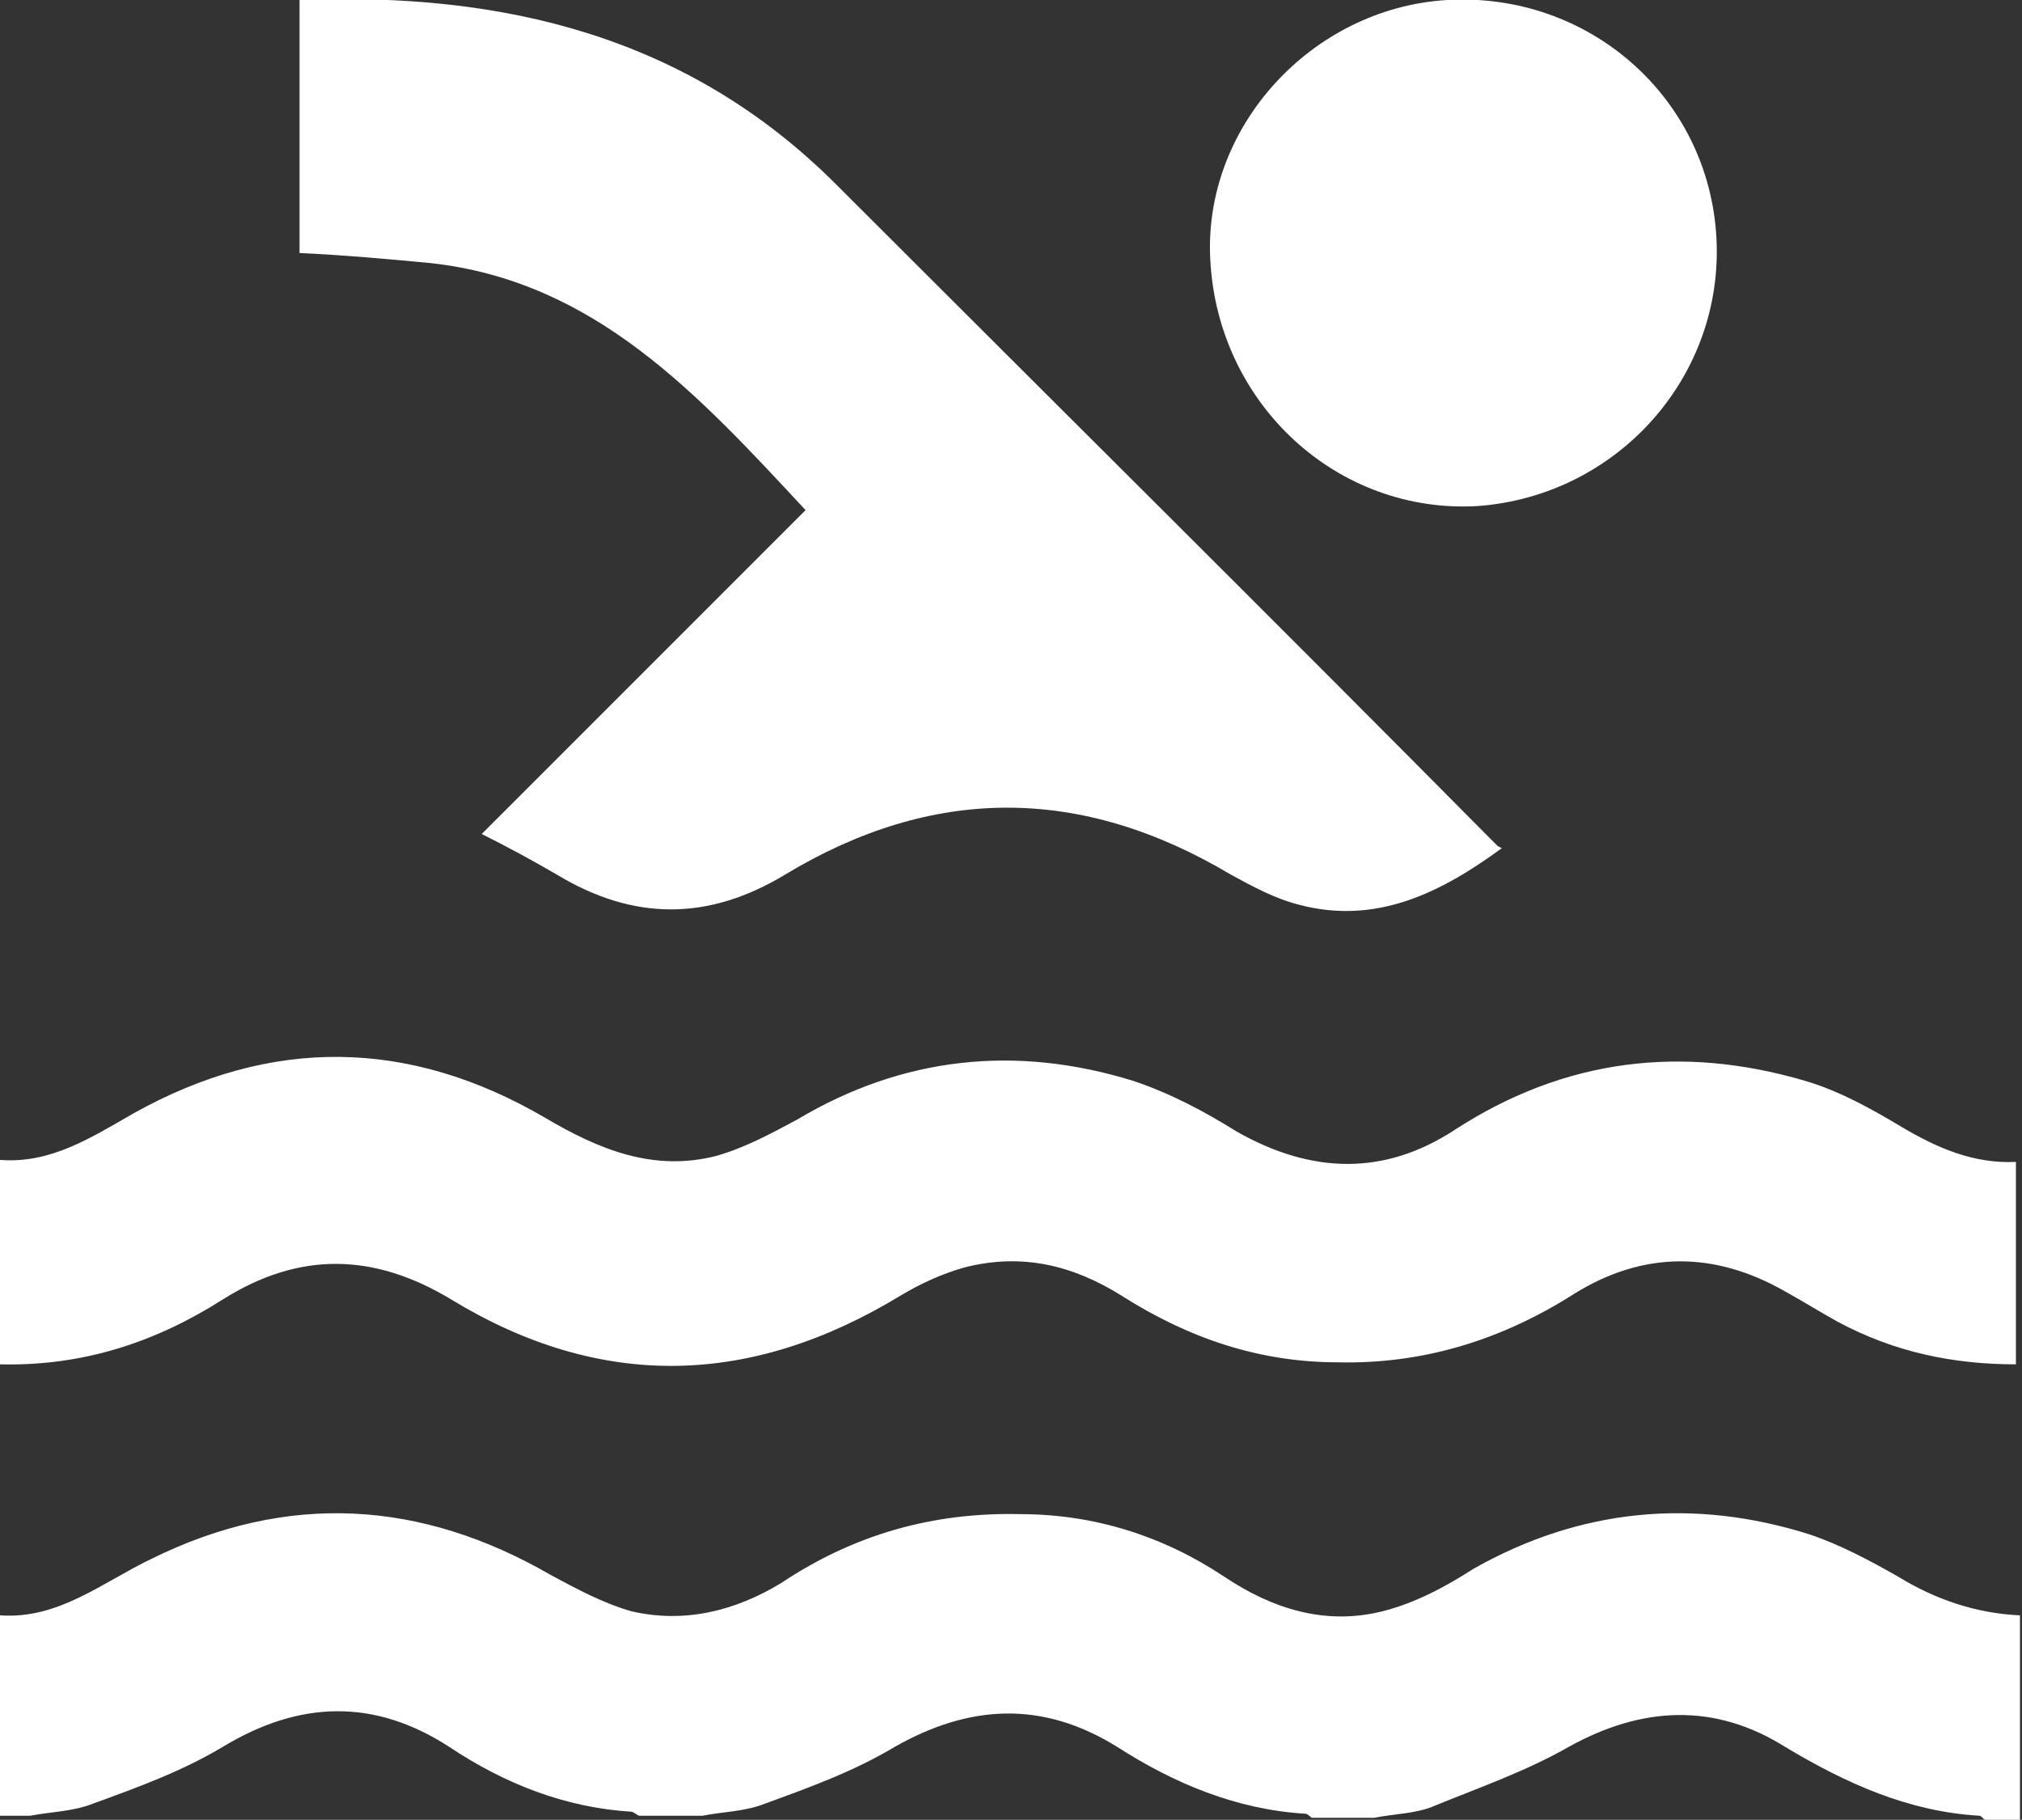 <?xml version="1.0" encoding="UTF-8"?>
<svg xmlns="http://www.w3.org/2000/svg" version="1.1" viewBox="0 0 99.9 89.9">
  <rect x="0" y="0" width="99.9" height="89.9" fill="#333333" stroke="none"/>
  <defs>
    <style>
      .cls-1 {
        fill: #fff;
      }
    </style>
  </defs>
  <!-- Generator: Adobe Illustrator 28.7.8, SVG Export Plug-In . SVG Version: 1.2.0 Build 200)  -->
  <g>
    <g id="Layer_1">
      <g>
        <path class="cls-1" d="M0,89.9v-10.1c2.9.2,5-1.6,7.5-2.8,6.7-3.3,13.3-2.9,19.7.8,1.3.7,2.6,1.4,4,1.8,2.6.6,5.1,0,7.4-1.4,3.6-2.4,7.5-3.5,11.8-3.4,3.7,0,7.1,1.1,10.1,3.1,2.4,1.6,5,2.4,7.8,1.7,1.6-.4,3.1-1.2,4.5-2.1,5.3-3,10.9-3.5,16.6-1.7,1.5.5,3,1.3,4.4,2.1,1.8,1.1,3.8,1.8,6,1.9v10.1h-1.7c-.1,0-.2-.2-.3-.2-3.5-.2-6.6-1.6-9.6-3.4-3.5-2.2-7.1-2-10.7,0-2.1,1.2-4.4,2-6.6,2.9-.9.4-2,.4-3,.6h-3.1c0,0-.2-.2-.3-.2-3.4-.2-6.5-1.5-9.3-3.3-3.7-2.3-7.3-2.1-11,0-2,1.2-4.2,2-6.4,2.8-1,.4-2.1.4-3.1.6h-3.1c-.1,0-.3-.2-.4-.2-3.3-.2-6.3-1.4-9-3.2-3.7-2.4-7.4-2.3-11.2,0-2,1.2-4.2,2-6.4,2.8-1,.4-2.1.4-3.1.6H0Z"/>
        <path class="cls-1" d="M74.2,41.9c-3,2.2-6.2,3.8-10,2.8-1.2-.3-2.3-.9-3.4-1.5-7.4-4.4-14.7-4.4-22,0-3.8,2.3-7.5,2.3-11.3,0-1.2-.7-2.5-1.4-3.7-2,5.3-5.3,10.6-10.6,16-16-5.3-5.7-10.4-11.3-18.5-12.2-2.1-.2-4.3-.4-6.5-.5V0c10.1-.4,19.2,1.8,26.5,9.1,10.8,10.8,21.6,21.5,32.3,32.3.1.1.3.3.4.4Z"/>
        <path class="cls-1" d="M0,67.3v-10c2.5.2,4.5-1.1,6.6-2.3,6.8-3.8,13.6-3.7,20.3.2,2.7,1.6,5.4,2.7,8.5,1.9,1.4-.4,2.7-1.1,4-1.8,5.2-3.1,10.8-3.7,16.6-1.9,1.8.6,3.5,1.5,5.1,2.5,3.7,2.1,7.3,2.2,10.8-.1,5.4-3.5,11.2-4.2,17.3-2.4,1.7.5,3.3,1.4,4.8,2.3,1.7,1,3.5,1.8,5.6,1.7v10c-3.1,0-6-.6-8.8-2.1-.9-.5-1.7-1-2.6-1.5-3.5-2-7-2-10.4.1-3.6,2.3-7.5,3.5-11.7,3.4-3.9,0-7.4-1.2-10.7-3.3-2.4-1.5-4.9-2.1-7.7-1.4-1.1.3-2.2.8-3.2,1.4-7.4,4.5-14.8,4.7-22.2.2-3.8-2.3-7.5-2.4-11.3,0-3.3,2.1-6.9,3.3-11,3.2Z"/>
        <path class="cls-1" d="M59.8,12.9c-.4-6.6,5-12.5,11.7-12.9,7-.4,12.9,4.8,13.3,11.7.4,6.9-4.9,12.8-11.8,13.3-6.9.4-12.8-5-13.2-12.1Z"/>
      </g>
    </g>
  </g>
</svg>